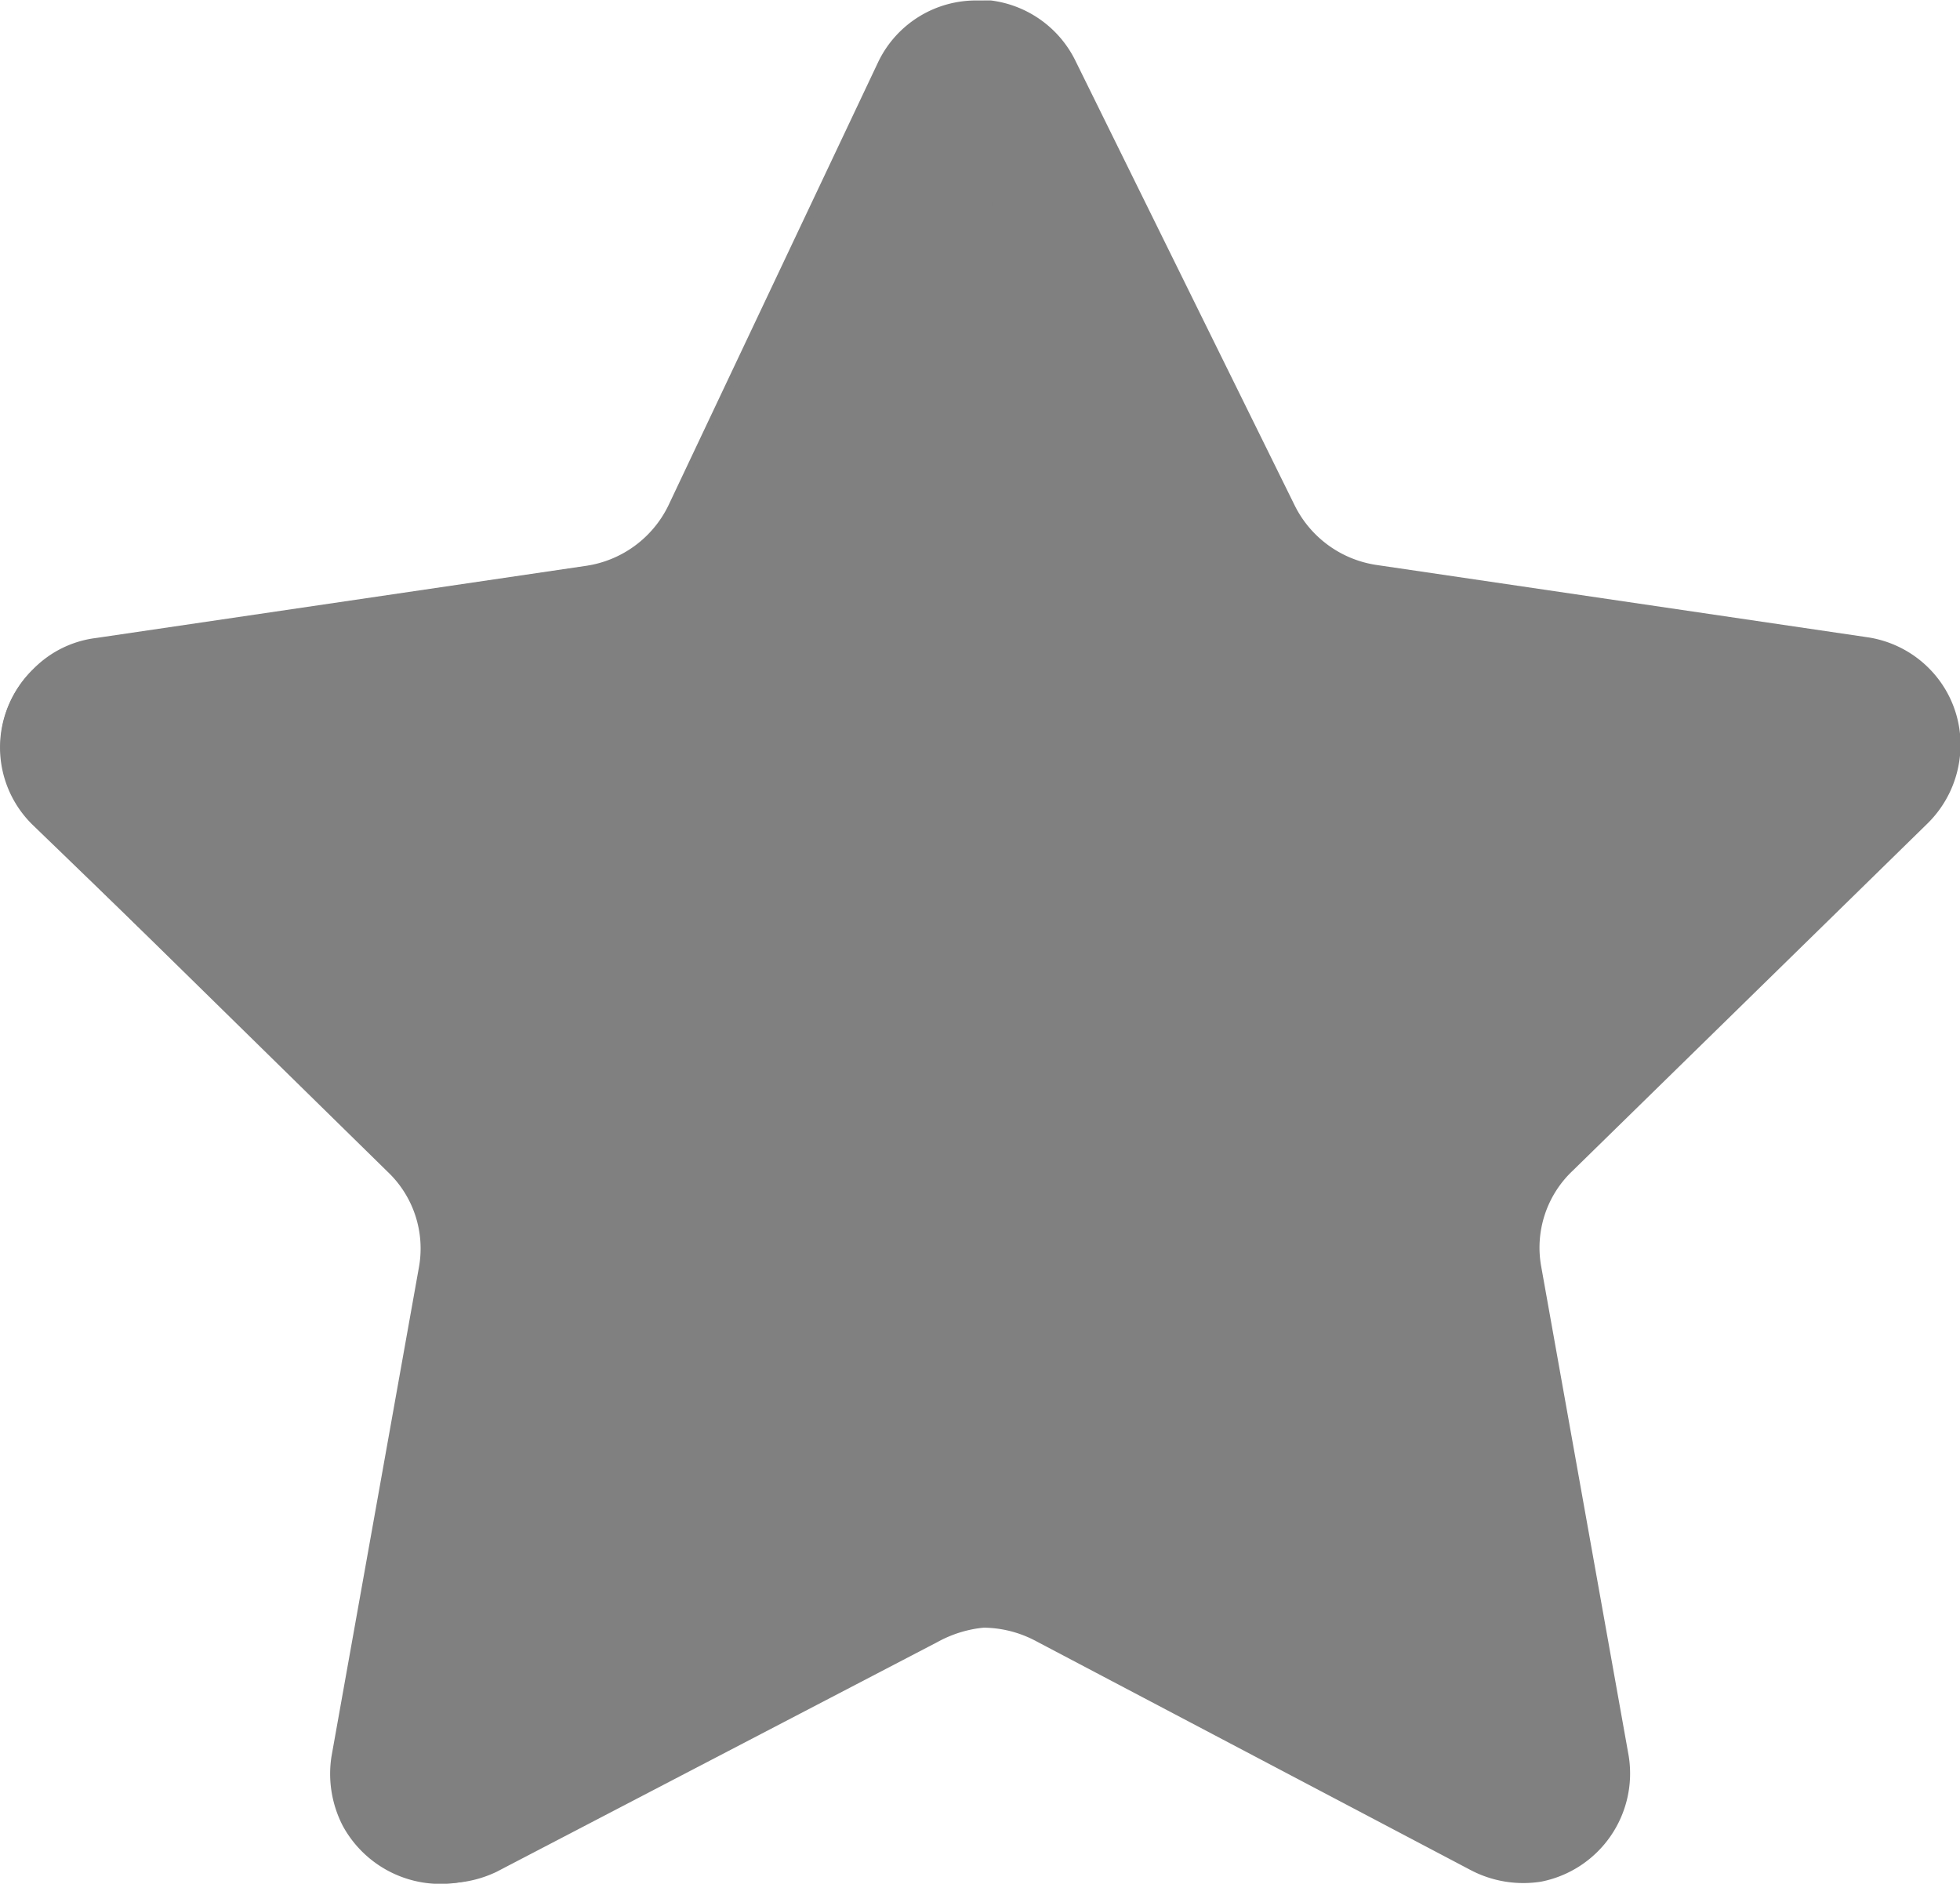 <svg id="star1" xmlns="http://www.w3.org/2000/svg" width="16" height="15.377" viewBox="0 0 16 15.377">
  <path id="Path_25173" data-name="Path 25173" d="M8.784.506l1.784,3.618a.892.892,0,0,0,.671.49l4,.589a.893.893,0,0,1,.589.347.883.883,0,0,1,.168.66.9.9,0,0,1-.257.511l-2.9,2.838a.863.863,0,0,0-.257.78l.714,3.994a.9.9,0,0,1-.714,1.029.925.925,0,0,1-.571-.092L8.442,13.39a.925.925,0,0,0-.842,0L4.032,15.27A.909.909,0,0,1,2.8,14.908a.925.925,0,0,1-.093-.568l.714-3.994a.863.863,0,0,0-.257-.78L.271,6.728a.883.883,0,0,1,0-1.263.865.865,0,0,1,.514-.255l4-.589a.892.892,0,0,0,.671-.49L7.171.506a.885.885,0,0,1,.814-.5h.107A.892.892,0,0,1,8.784.506Z" transform="translate(-0.001 -0.002)" fill="gray"/>
  <path id="Path_25174" data-name="Path 25174" d="M8.1,13.282a.982.982,0,0,0-.447.122l-3.6,1.876a.94.94,0,0,1-1.217-.373.888.888,0,0,1-.094-.561l.722-3.987a.891.891,0,0,0-.26-.788L.266,6.733a.883.883,0,0,1,0-1.263.923.923,0,0,1,.513-.255l4.057-.6a.878.878,0,0,0,.679-.49L7.276.462A.9.9,0,0,1,8.105.007C8.1.249,8.1,13.118,8.1,13.282Z" fill="gray"/>
</svg>
